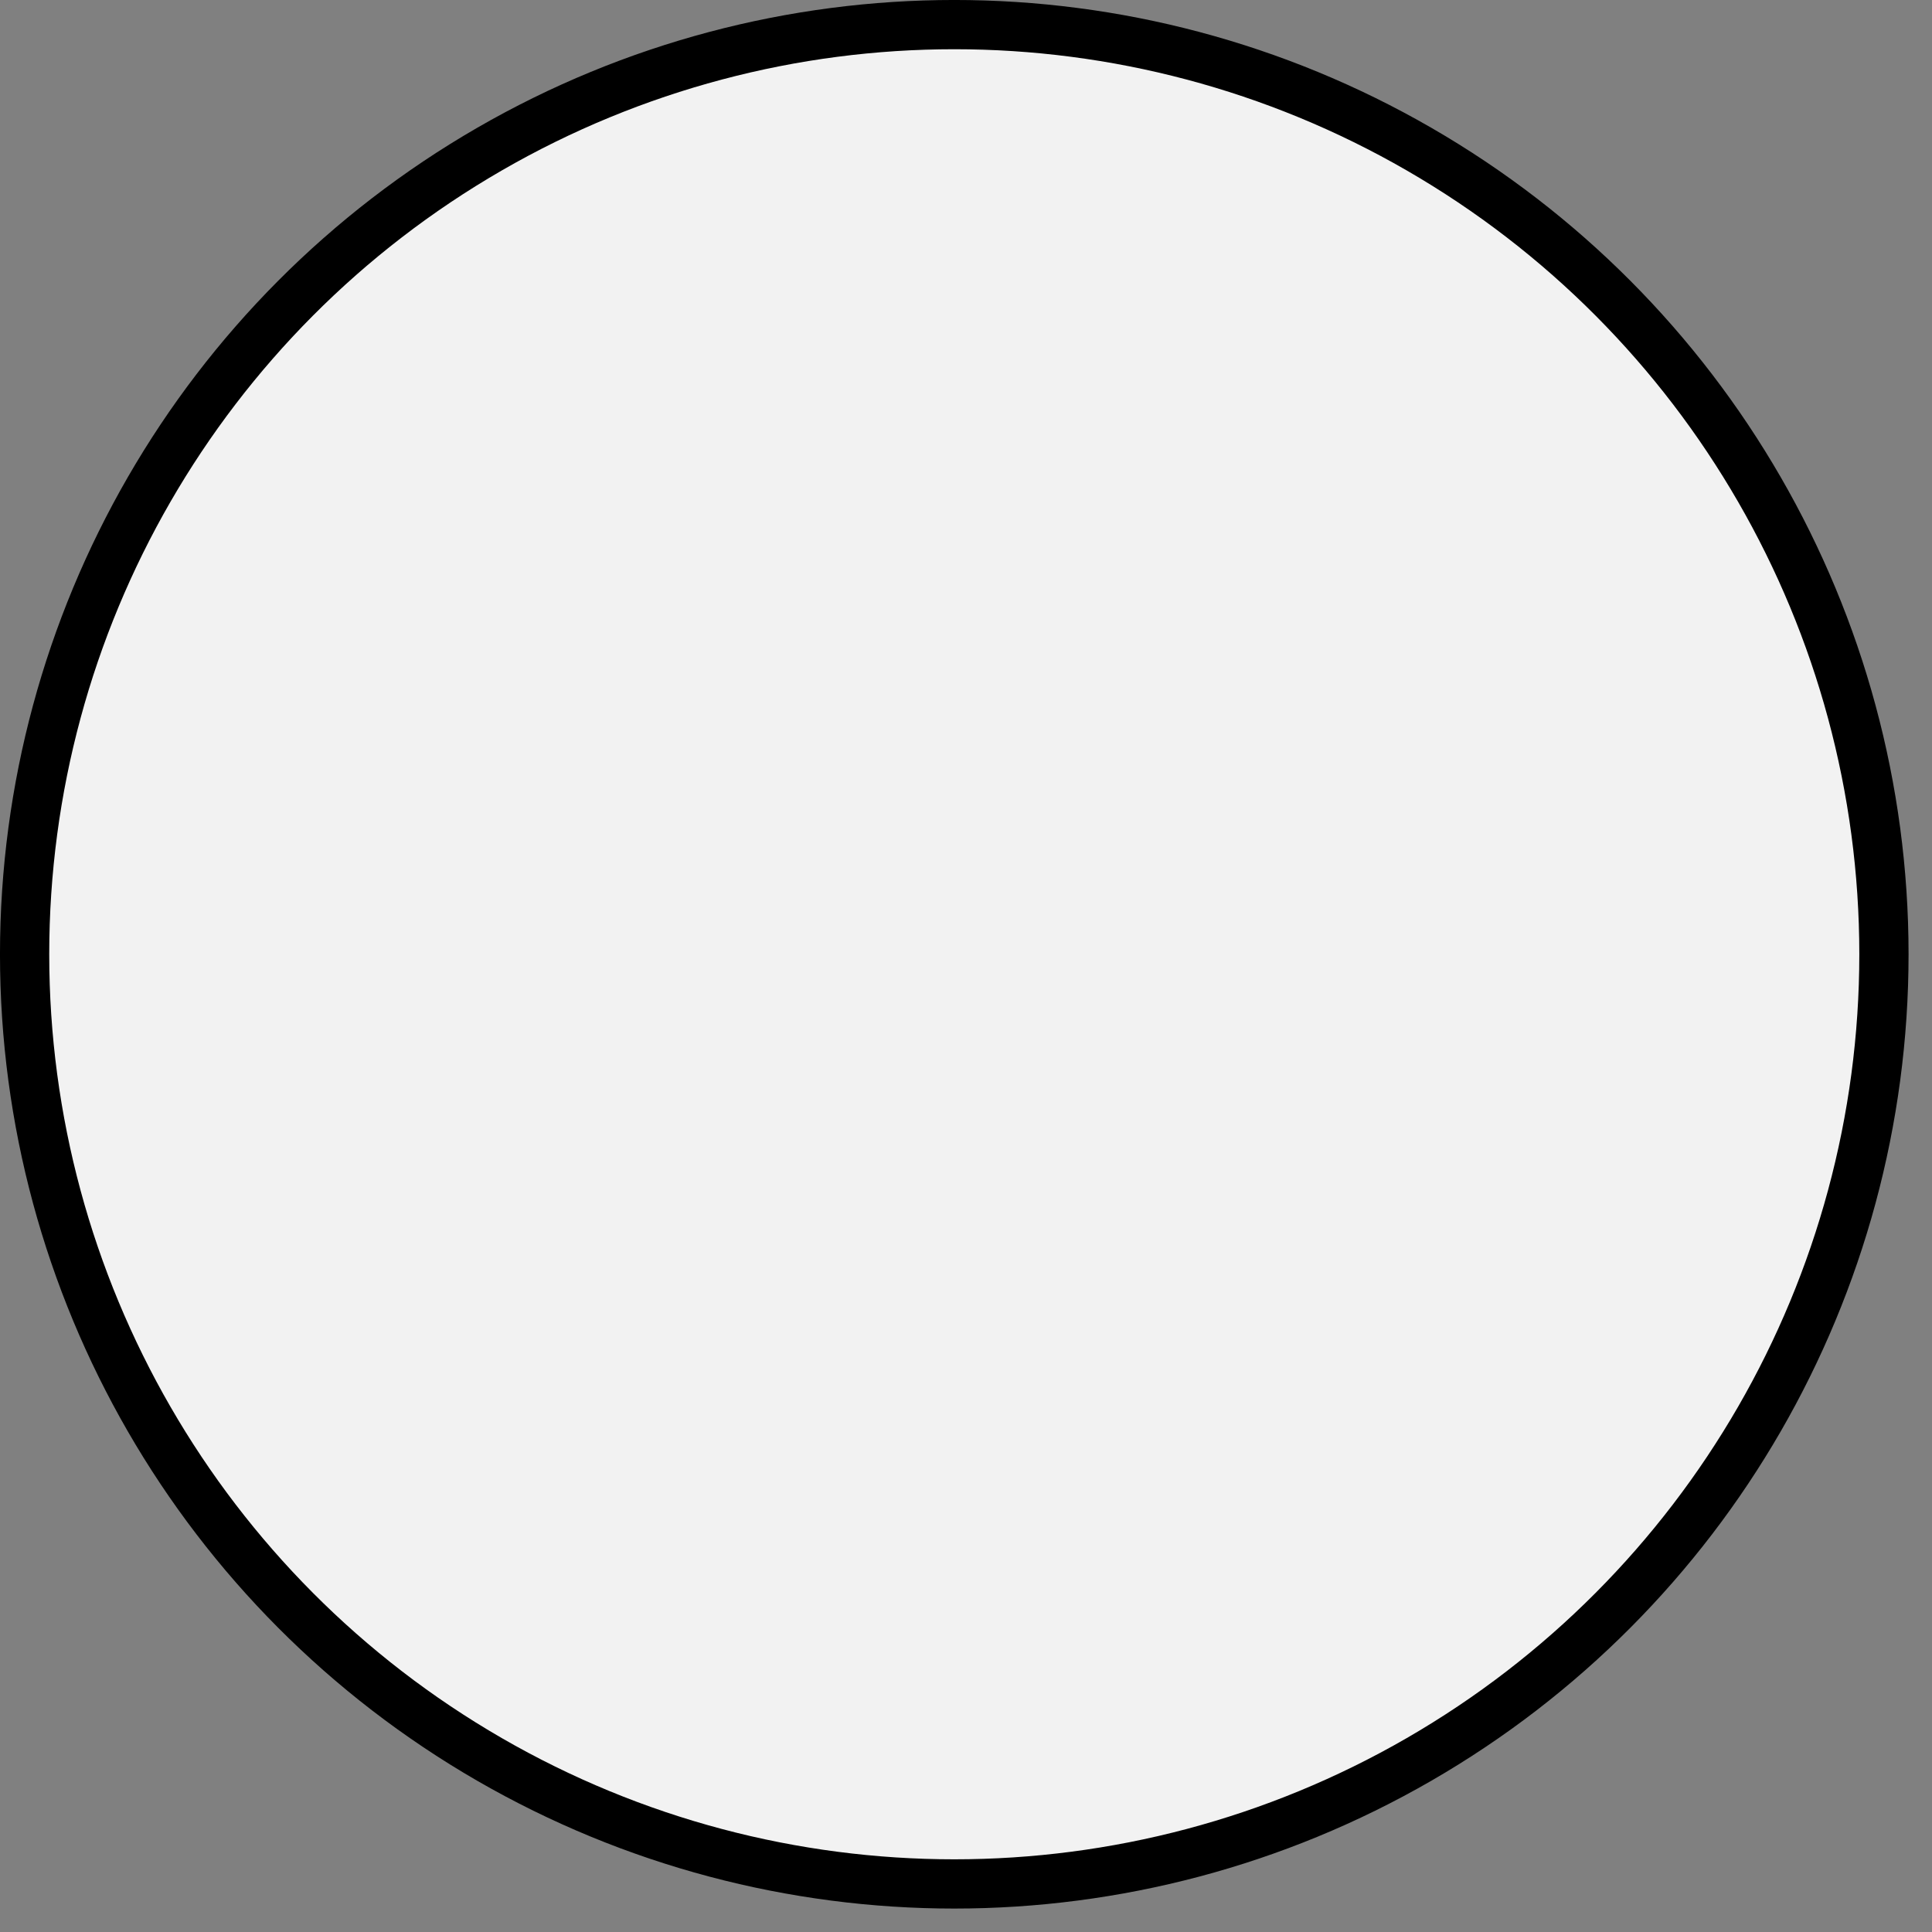 <?xml version="1.0" encoding="utf-8"?>
<svg xmlns="http://www.w3.org/2000/svg" fill="none" height="100%" overflow="visible" preserveAspectRatio="none" style="display: block;" viewBox="0 0 57 57" width="100%">
<rect x="0" y="0" width="57" height="57" fill="#808080" stroke="none"/>
<circle cx="28.154" cy="28.154" fill="#F2F2F2" id="Ellipse 6" r="27.428" stroke="black" stroke-width="1.453"/>
</svg>